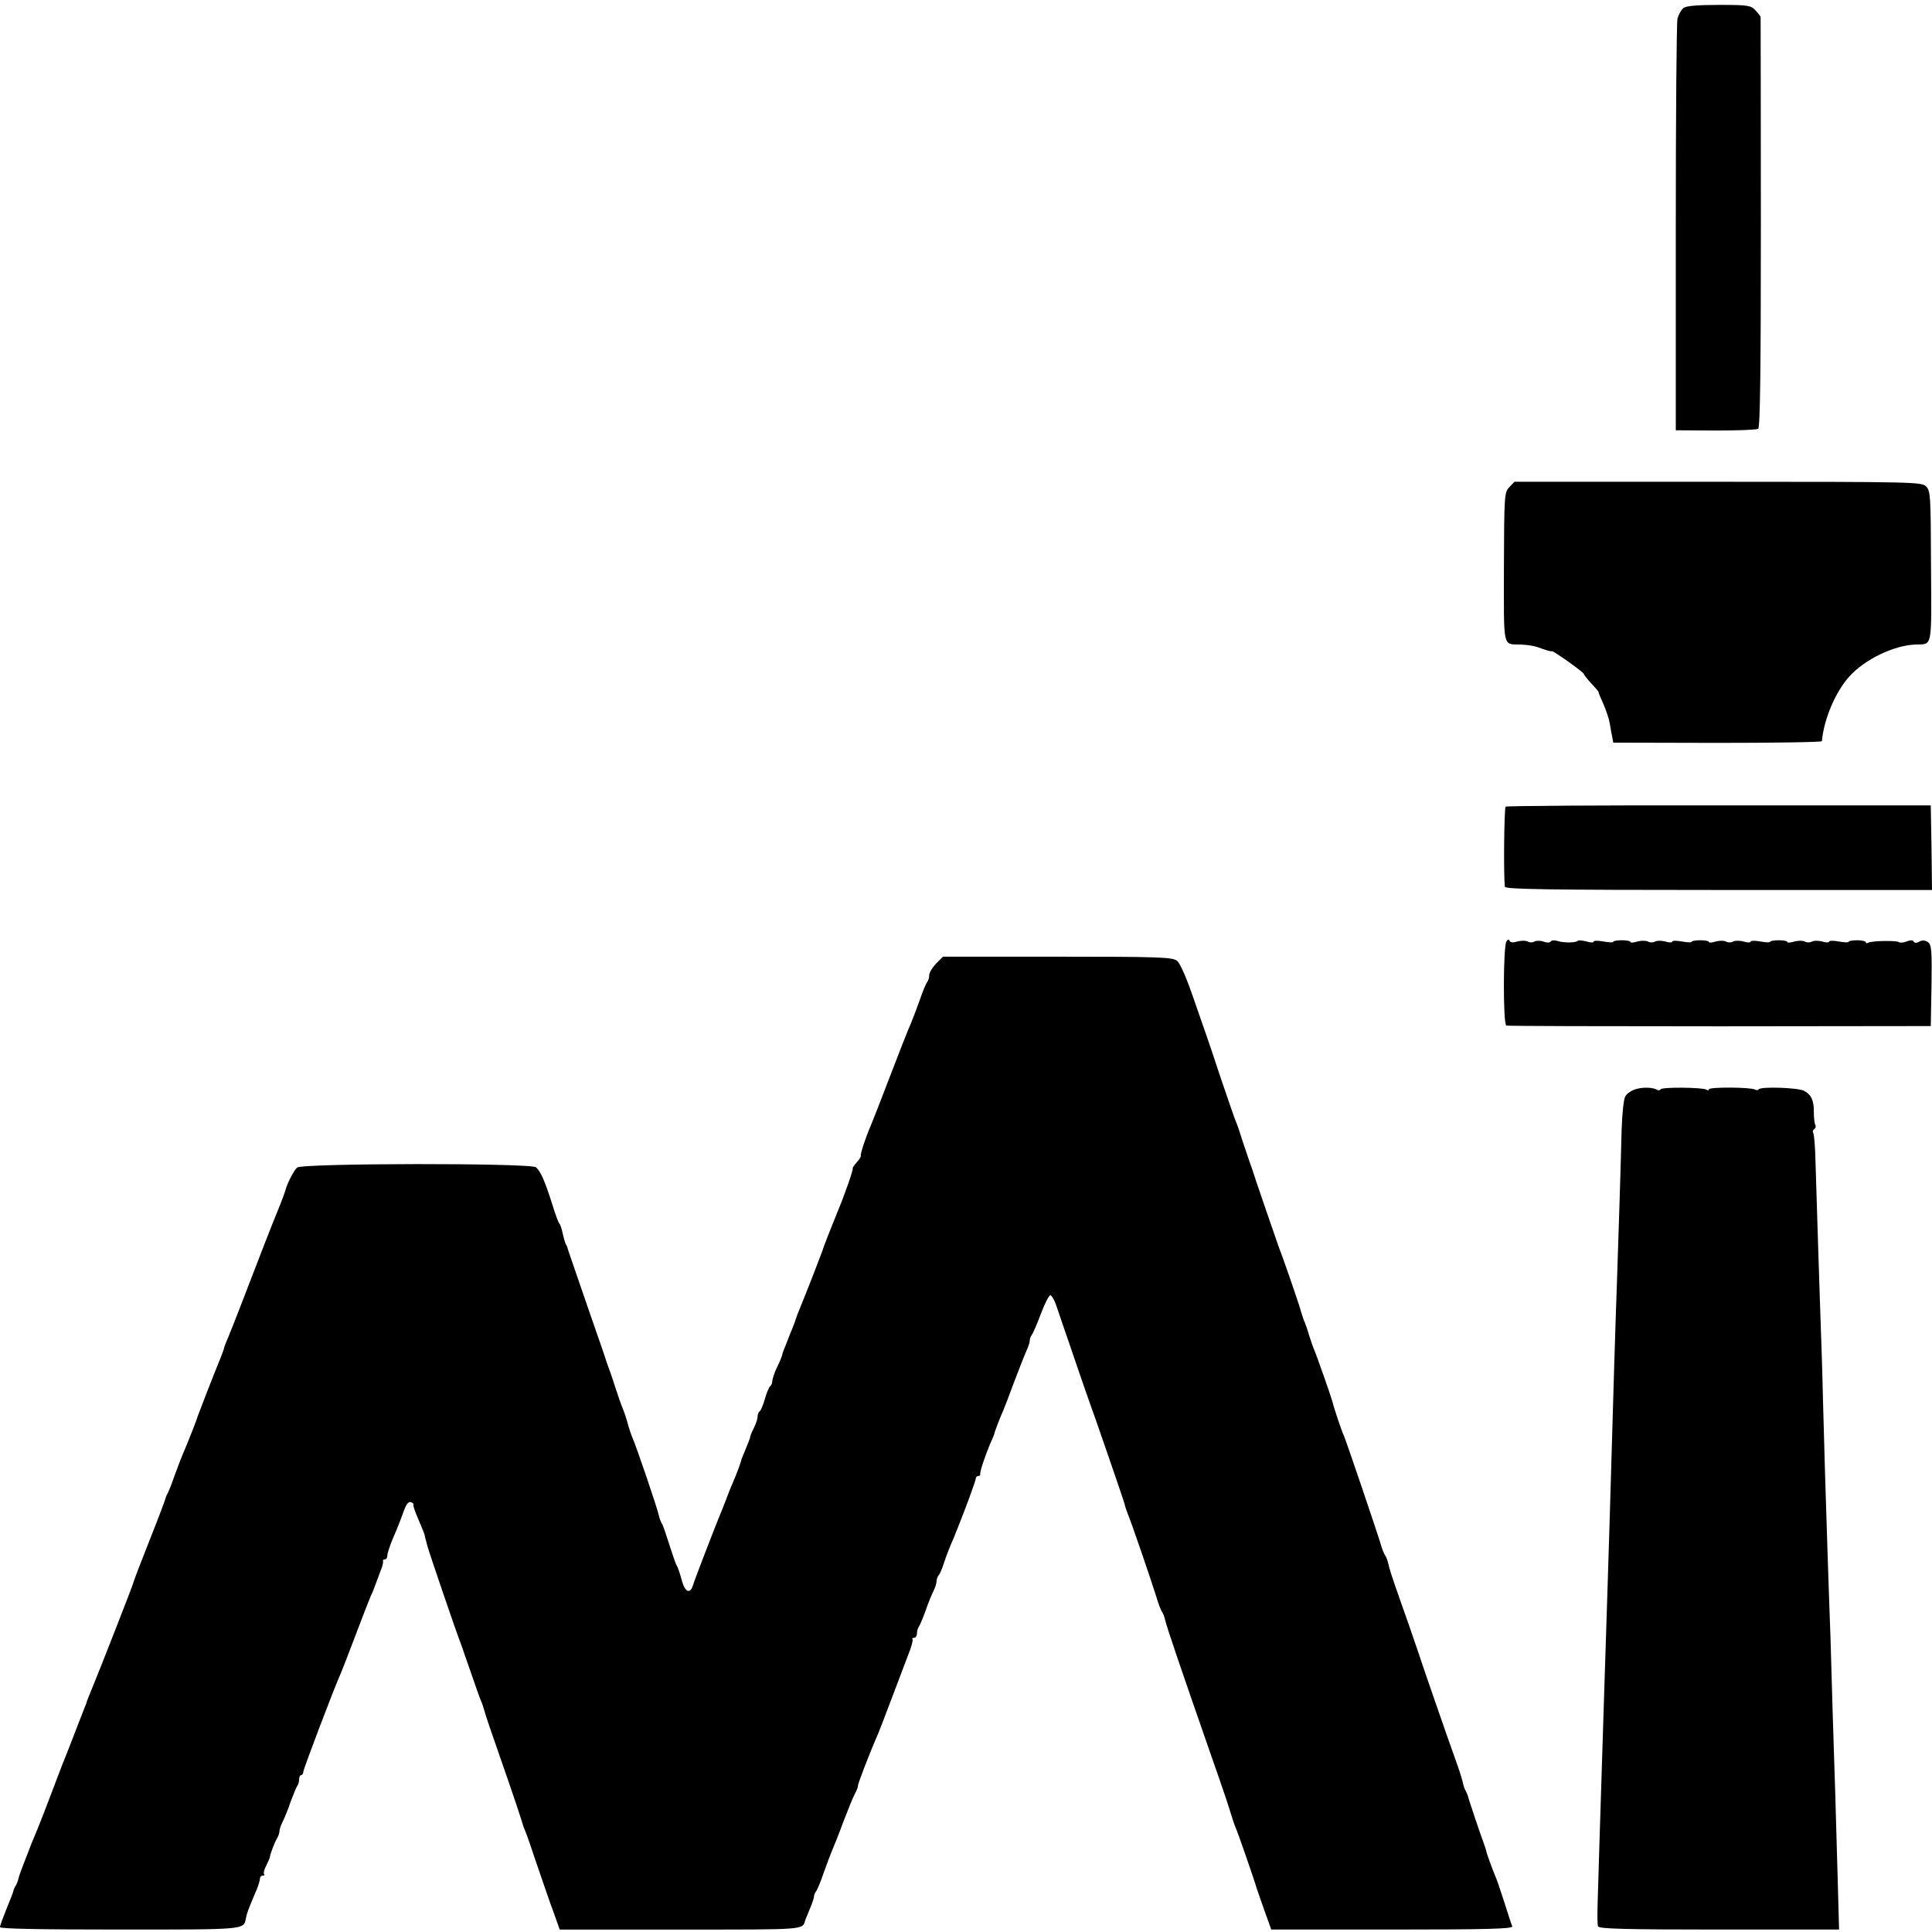 <?xml version="1.0" standalone="no"?>
<!DOCTYPE svg PUBLIC "-//W3C//DTD SVG 20010904//EN"
 "http://www.w3.org/TR/2001/REC-SVG-20010904/DTD/svg10.dtd">
<svg version="1.0" xmlns="http://www.w3.org/2000/svg"
 width="788pt" height="788pt" viewBox="0 0 788 788"
 preserveAspectRatio="xMidYMid meet">
<g transform="translate(0,788) scale(0.1,-0.1)"
fill="#000000" stroke="none">
<path d="M6867 7848 c-9 -7 -20 -26 -25 -43 -4 -16 -7 -401 -7 -855 l0 -825
163 -1 c89 0 167 3 173 7 8 5 11 236 11 840 0 459 -1 837 -1 840 -1 3 -10 15
-21 27 -19 20 -30 22 -148 22 -87 0 -134 -4 -145 -12z"/>
<path d="M6156 5893 c-20 -21 -21 -30 -22 -327 0 -340 -7 -312 71 -315 22 -1
51 -5 65 -10 39 -14 55 -19 60 -17 7 1 130 -86 130 -93 0 -3 14 -21 30 -38 17
-18 30 -34 30 -35 -1 -2 8 -24 20 -50 11 -25 23 -61 26 -80 3 -18 7 -43 10
-55 l4 -22 425 -1 c234 0 425 3 426 7 8 91 56 202 112 264 62 69 180 126 267
130 73 3 68 -24 66 318 -1 289 -2 309 -20 327 -19 18 -44 19 -849 19 l-830 0
-21 -22z"/>
<path d="M6141 4590 c-6 -4 -9 -283 -3 -327 2 -10 184 -13 872 -13 l870 0 -2
173 -3 172 -863 0 c-474 1 -866 -2 -871 -5z"/>
<path d="M6144 4040 c-13 -22 -14 -338 0 -343 6 -2 398 -3 871 -3 l860 1 3
165 c2 144 0 166 -14 177 -11 8 -23 9 -35 3 -11 -7 -20 -7 -24 0 -3 6 -15 6
-29 0 -13 -5 -27 -6 -30 -3 -8 8 -113 6 -126 -2 -6 -3 -10 -3 -10 2 0 4 -16 8
-35 8 -19 0 -35 -3 -35 -6 0 -4 -18 -3 -40 1 -22 4 -40 4 -40 -1 0 -4 -13 -4
-28 1 -16 4 -35 4 -43 -1 -8 -4 -21 -4 -28 1 -8 4 -27 4 -42 0 -16 -5 -29 -6
-29 -2 0 4 -16 7 -35 7 -19 0 -35 -3 -35 -6 0 -4 -18 -3 -40 1 -22 4 -40 4
-40 -1 0 -4 -13 -4 -29 1 -15 4 -34 4 -42 0 -7 -5 -20 -5 -28 -1 -8 5 -27 5
-43 1 -15 -5 -28 -6 -28 -2 0 4 -16 7 -35 7 -19 0 -35 -3 -35 -6 0 -4 -18 -3
-40 1 -22 4 -40 4 -40 -1 0 -4 -13 -4 -28 1 -16 4 -35 4 -43 -1 -8 -4 -21 -4
-28 1 -8 4 -27 4 -42 0 -16 -5 -29 -6 -29 -2 0 4 -16 7 -35 7 -19 0 -35 -3
-35 -6 0 -4 -18 -3 -40 1 -22 4 -40 4 -40 -1 0 -4 -13 -4 -29 1 -16 4 -32 6
-35 3 -9 -9 -58 -9 -83 -1 -12 4 -25 3 -28 -2 -3 -5 -15 -6 -28 -1 -13 5 -30
5 -38 1 -8 -5 -21 -5 -28 0 -8 4 -26 4 -42 0 -18 -6 -29 -4 -32 3 -2 7 -7 6
-13 -3z"/>
<path d="M3818 3950 c-15 -16 -28 -37 -28 -47 0 -11 -4 -23 -8 -28 -5 -6 -19
-39 -31 -75 -13 -36 -29 -78 -36 -95 -8 -16 -46 -113 -85 -215 -39 -102 -75
-194 -80 -205 -19 -43 -42 -114 -39 -118 2 -3 -5 -15 -16 -27 -11 -12 -19 -24
-17 -26 3 -4 -35 -113 -63 -179 -22 -54 -60 -150 -60 -155 -1 -4 -65 -170 -96
-245 -7 -16 -13 -34 -15 -40 -1 -5 -8 -23 -15 -40 -7 -16 -13 -32 -14 -35 -1
-3 -7 -18 -13 -33 -7 -16 -12 -31 -12 -35 -1 -4 -9 -25 -20 -47 -11 -22 -19
-48 -20 -57 0 -9 -4 -19 -9 -22 -4 -3 -14 -26 -21 -51 -7 -25 -17 -48 -21 -51
-5 -3 -9 -13 -9 -22 0 -9 -7 -30 -15 -46 -8 -15 -15 -32 -15 -36 0 -4 -8 -25
-17 -46 -9 -22 -17 -41 -18 -44 -3 -15 -20 -60 -35 -95 -10 -22 -23 -56 -30
-75 -7 -19 -19 -48 -26 -65 -20 -49 -101 -258 -108 -282 -12 -37 -33 -26 -46
24 -7 27 -16 53 -20 58 -4 6 -17 44 -30 85 -13 41 -26 80 -30 85 -4 6 -10 21
-13 35 -5 26 -91 279 -107 315 -5 11 -14 38 -20 60 -6 22 -15 49 -20 60 -5 11
-18 49 -30 85 -11 36 -24 72 -27 80 -3 8 -7 20 -9 25 -1 6 -37 109 -79 230
-42 121 -77 225 -79 230 -1 6 -4 15 -8 20 -3 6 -9 26 -13 45 -4 19 -10 37 -14
40 -3 3 -17 39 -29 80 -29 91 -47 133 -66 149 -21 18 -952 17 -974 -1 -14 -12
-42 -68 -48 -93 -1 -5 -15 -44 -32 -85 -28 -68 -53 -133 -154 -395 -17 -44
-37 -95 -45 -114 -8 -18 -16 -39 -18 -45 -1 -6 -7 -24 -14 -41 -31 -75 -95
-241 -96 -245 0 -5 -39 -104 -61 -155 -7 -16 -22 -57 -34 -89 -11 -33 -24 -64
-28 -70 -3 -6 -7 -15 -8 -21 -1 -5 -30 -82 -65 -170 -35 -88 -64 -164 -65
-170 -2 -11 -144 -373 -172 -440 -9 -21 -17 -42 -18 -45 0 -3 -4 -14 -9 -25
-4 -11 -21 -54 -37 -95 -16 -41 -32 -84 -37 -95 -5 -11 -30 -76 -56 -145 -26
-69 -54 -141 -62 -160 -8 -19 -18 -44 -23 -55 -4 -11 -17 -45 -29 -75 -12 -30
-24 -63 -26 -73 -2 -9 -7 -23 -12 -30 -4 -6 -8 -16 -9 -22 -1 -5 -14 -38 -28
-72 -14 -35 -26 -67 -26 -73 0 -7 163 -10 489 -10 517 0 505 -1 514 46 4 21
10 37 38 103 11 24 19 50 19 57 0 8 5 14 12 14 6 0 9 3 5 6 -3 4 0 19 9 35 8
16 15 32 15 36 2 14 19 58 29 75 6 10 10 23 10 30 0 7 6 24 13 38 7 14 22 50
32 80 11 30 23 59 27 65 4 5 8 17 8 27 0 10 4 18 8 18 5 0 9 6 9 13 0 11 130
353 153 402 5 11 32 81 60 155 28 74 56 146 62 160 7 14 12 27 13 30 2 5 8 22
28 75 7 17 11 33 9 38 -1 4 3 7 8 7 6 0 10 7 10 16 0 9 11 42 24 73 14 31 32
77 41 103 12 33 21 45 32 41 7 -3 12 -8 9 -10 -2 -3 7 -29 20 -59 13 -30 24
-57 25 -62 1 -4 3 -11 4 -17 2 -5 5 -19 8 -30 6 -23 124 -370 137 -400 4 -11
22 -63 40 -115 18 -52 36 -104 41 -115 5 -11 11 -29 14 -40 2 -11 34 -105 71
-210 55 -158 76 -222 89 -265 1 -3 5 -12 8 -20 4 -8 25 -69 47 -135 23 -66 52
-153 67 -192 l26 -73 492 0 c523 0 497 -2 510 40 1 3 9 22 18 44 9 21 17 44
17 50 0 7 4 16 8 21 5 6 19 39 31 75 13 36 29 79 36 95 7 17 28 68 45 115 18
47 38 97 46 112 8 15 14 30 13 33 -1 7 43 123 81 210 5 11 29 74 54 140 25 66
56 148 69 182 14 34 22 64 19 67 -3 3 0 6 6 6 7 0 12 8 12 18 0 10 4 22 8 28
4 5 16 34 27 64 10 30 25 66 32 80 7 14 13 32 13 41 0 8 4 19 9 25 5 5 14 27
21 49 7 22 20 56 28 75 9 19 16 37 17 40 1 3 5 14 10 25 33 82 75 196 75 205
0 5 5 10 10 10 6 0 9 3 8 8 -2 8 19 72 40 122 9 19 16 37 17 40 0 6 24 69 36
95 5 11 25 63 44 115 20 52 42 109 50 127 8 17 15 37 15 45 0 8 4 18 8 23 5 6
22 45 38 88 16 42 33 76 39 74 5 -2 15 -19 22 -38 6 -19 37 -108 68 -199 31
-91 59 -172 62 -180 17 -45 146 -418 150 -435 2 -11 9 -29 13 -40 12 -27 98
-278 117 -340 8 -27 18 -54 23 -60 4 -5 10 -21 13 -35 5 -24 58 -180 192 -565
37 -104 71 -206 76 -225 6 -19 14 -44 19 -55 10 -22 79 -222 85 -245 3 -8 17
-50 32 -92 l28 -78 493 0 c391 0 493 3 490 13 -3 6 -17 50 -32 97 -15 47 -31
94 -36 105 -13 31 -38 99 -38 105 -1 3 -3 12 -6 20 -18 48 -68 197 -69 205 -2
6 -6 15 -9 21 -4 6 -9 21 -12 35 -3 13 -14 49 -25 79 -38 105 -152 435 -156
450 -3 8 -22 65 -43 125 -22 61 -41 117 -44 125 -3 8 -11 31 -17 50 -7 19 -15
46 -18 60 -3 14 -9 30 -13 35 -4 6 -13 26 -18 45 -16 54 -141 422 -151 445 -9
18 -41 114 -47 140 -5 19 -65 190 -74 210 -5 11 -14 38 -21 60 -6 22 -16 49
-21 60 -4 11 -10 29 -13 40 -4 18 -72 216 -88 255 -7 19 -108 312 -111 325 -2
6 -6 17 -9 25 -3 8 -15 44 -27 80 -11 36 -24 74 -29 85 -5 11 -32 90 -61 175
-28 85 -54 162 -57 170 -3 8 -27 78 -54 155 -28 83 -56 147 -68 156 -18 15
-70 17 -488 17 l-467 0 -28 -28z"/>
<path d="M6673 3438 c-18 -5 -38 -18 -44 -30 -7 -12 -13 -74 -15 -138 -3 -129
-12 -415 -19 -620 -6 -163 -14 -424 -30 -980 -10 -311 -13 -427 -20 -630 -6
-192 -9 -288 -21 -665 -3 -104 -7 -224 -8 -265 -1 -41 -1 -81 2 -87 3 -10 111
-13 494 -13 l489 0 -6 218 c-6 218 -12 429 -20 662 -2 69 -6 208 -9 310 -4
102 -9 258 -12 347 -8 245 -14 439 -19 637 -2 98 -7 244 -10 325 -5 142 -13
400 -20 628 -1 61 -6 116 -9 121 -4 6 -2 13 4 17 6 4 7 11 4 17 -3 5 -6 28 -6
51 1 48 -10 72 -40 88 -25 13 -177 18 -185 6 -2 -4 -9 -4 -15 -1 -16 10 -188
11 -188 1 0 -5 -5 -5 -11 -1 -16 9 -180 11 -186 1 -2 -4 -8 -5 -12 -3 -17 11
-58 13 -88 4z"/>
</g>
</svg>
